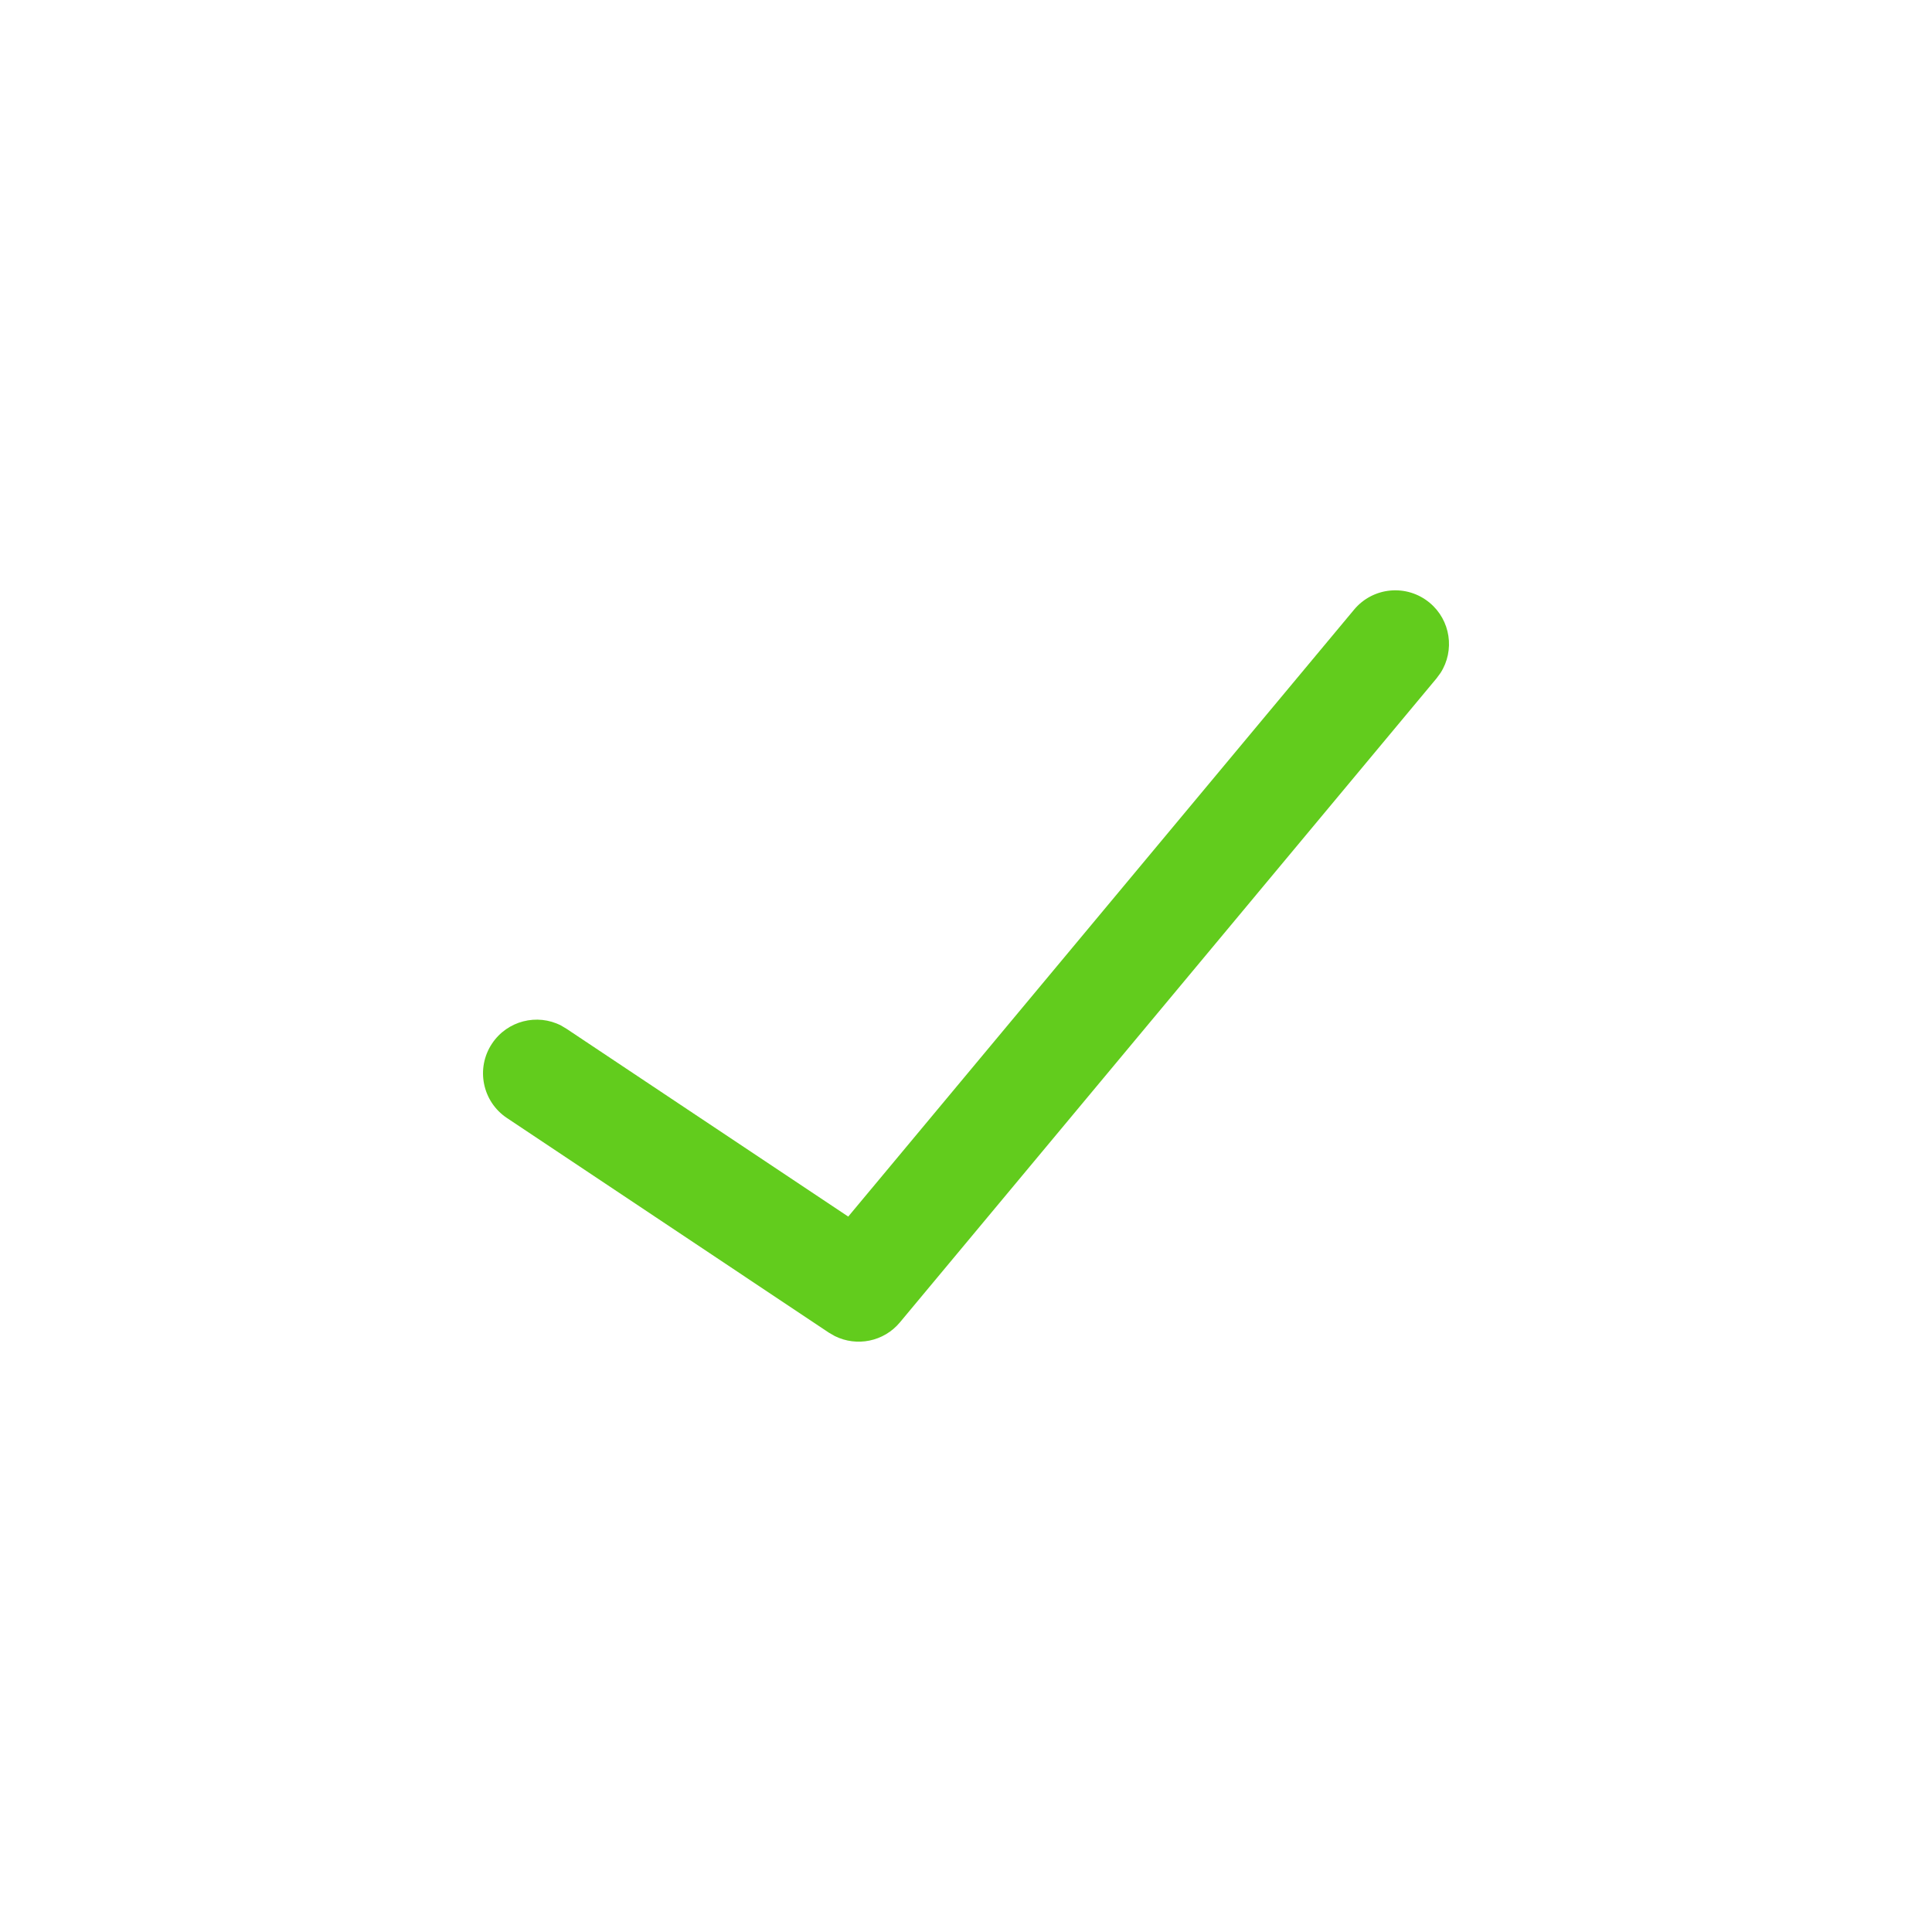<?xml version="1.0" encoding="UTF-8"?>
<svg width="24px" height="24px" viewBox="0 0 24 24" version="1.1" xmlns="http://www.w3.org/2000/svg" xmlns:xlink="http://www.w3.org/1999/xlink">
    <title>Atom_icon_controls_check_line@1x@x1</title>
    <defs>
        <path d="M16.821,7.573 C17.057,7.29 17.477,7.252 17.76,7.488 C18.021,7.705 18.074,8.08 17.895,8.359 L17.845,8.427 L11.179,16.427 C10.979,16.667 10.643,16.733 10.37,16.597 L10.297,16.555 L6.297,13.888 C5.991,13.684 5.908,13.27 6.112,12.964 C6.302,12.679 6.672,12.587 6.969,12.739 L7.036,12.779 L10.537,15.113 L16.821,7.573 Z" id="path-1"></path>
    </defs>
    <g id="Page-1" stroke="none" stroke-width="1" fill="none" fill-rule="evenodd">
        <g id="Group">
            <rect id="Rectangle" fill-rule="nonzero" x="0" y="0" width="24" height="24"></rect>
            <mask id="mask-2" fill="white">
                <use xlink:href="#path-1"></use>
            </mask>
            <use id="path-1" fill="#62CC1D" xlink:href="#path-1"></use>
        </g>
    </g>
</svg>